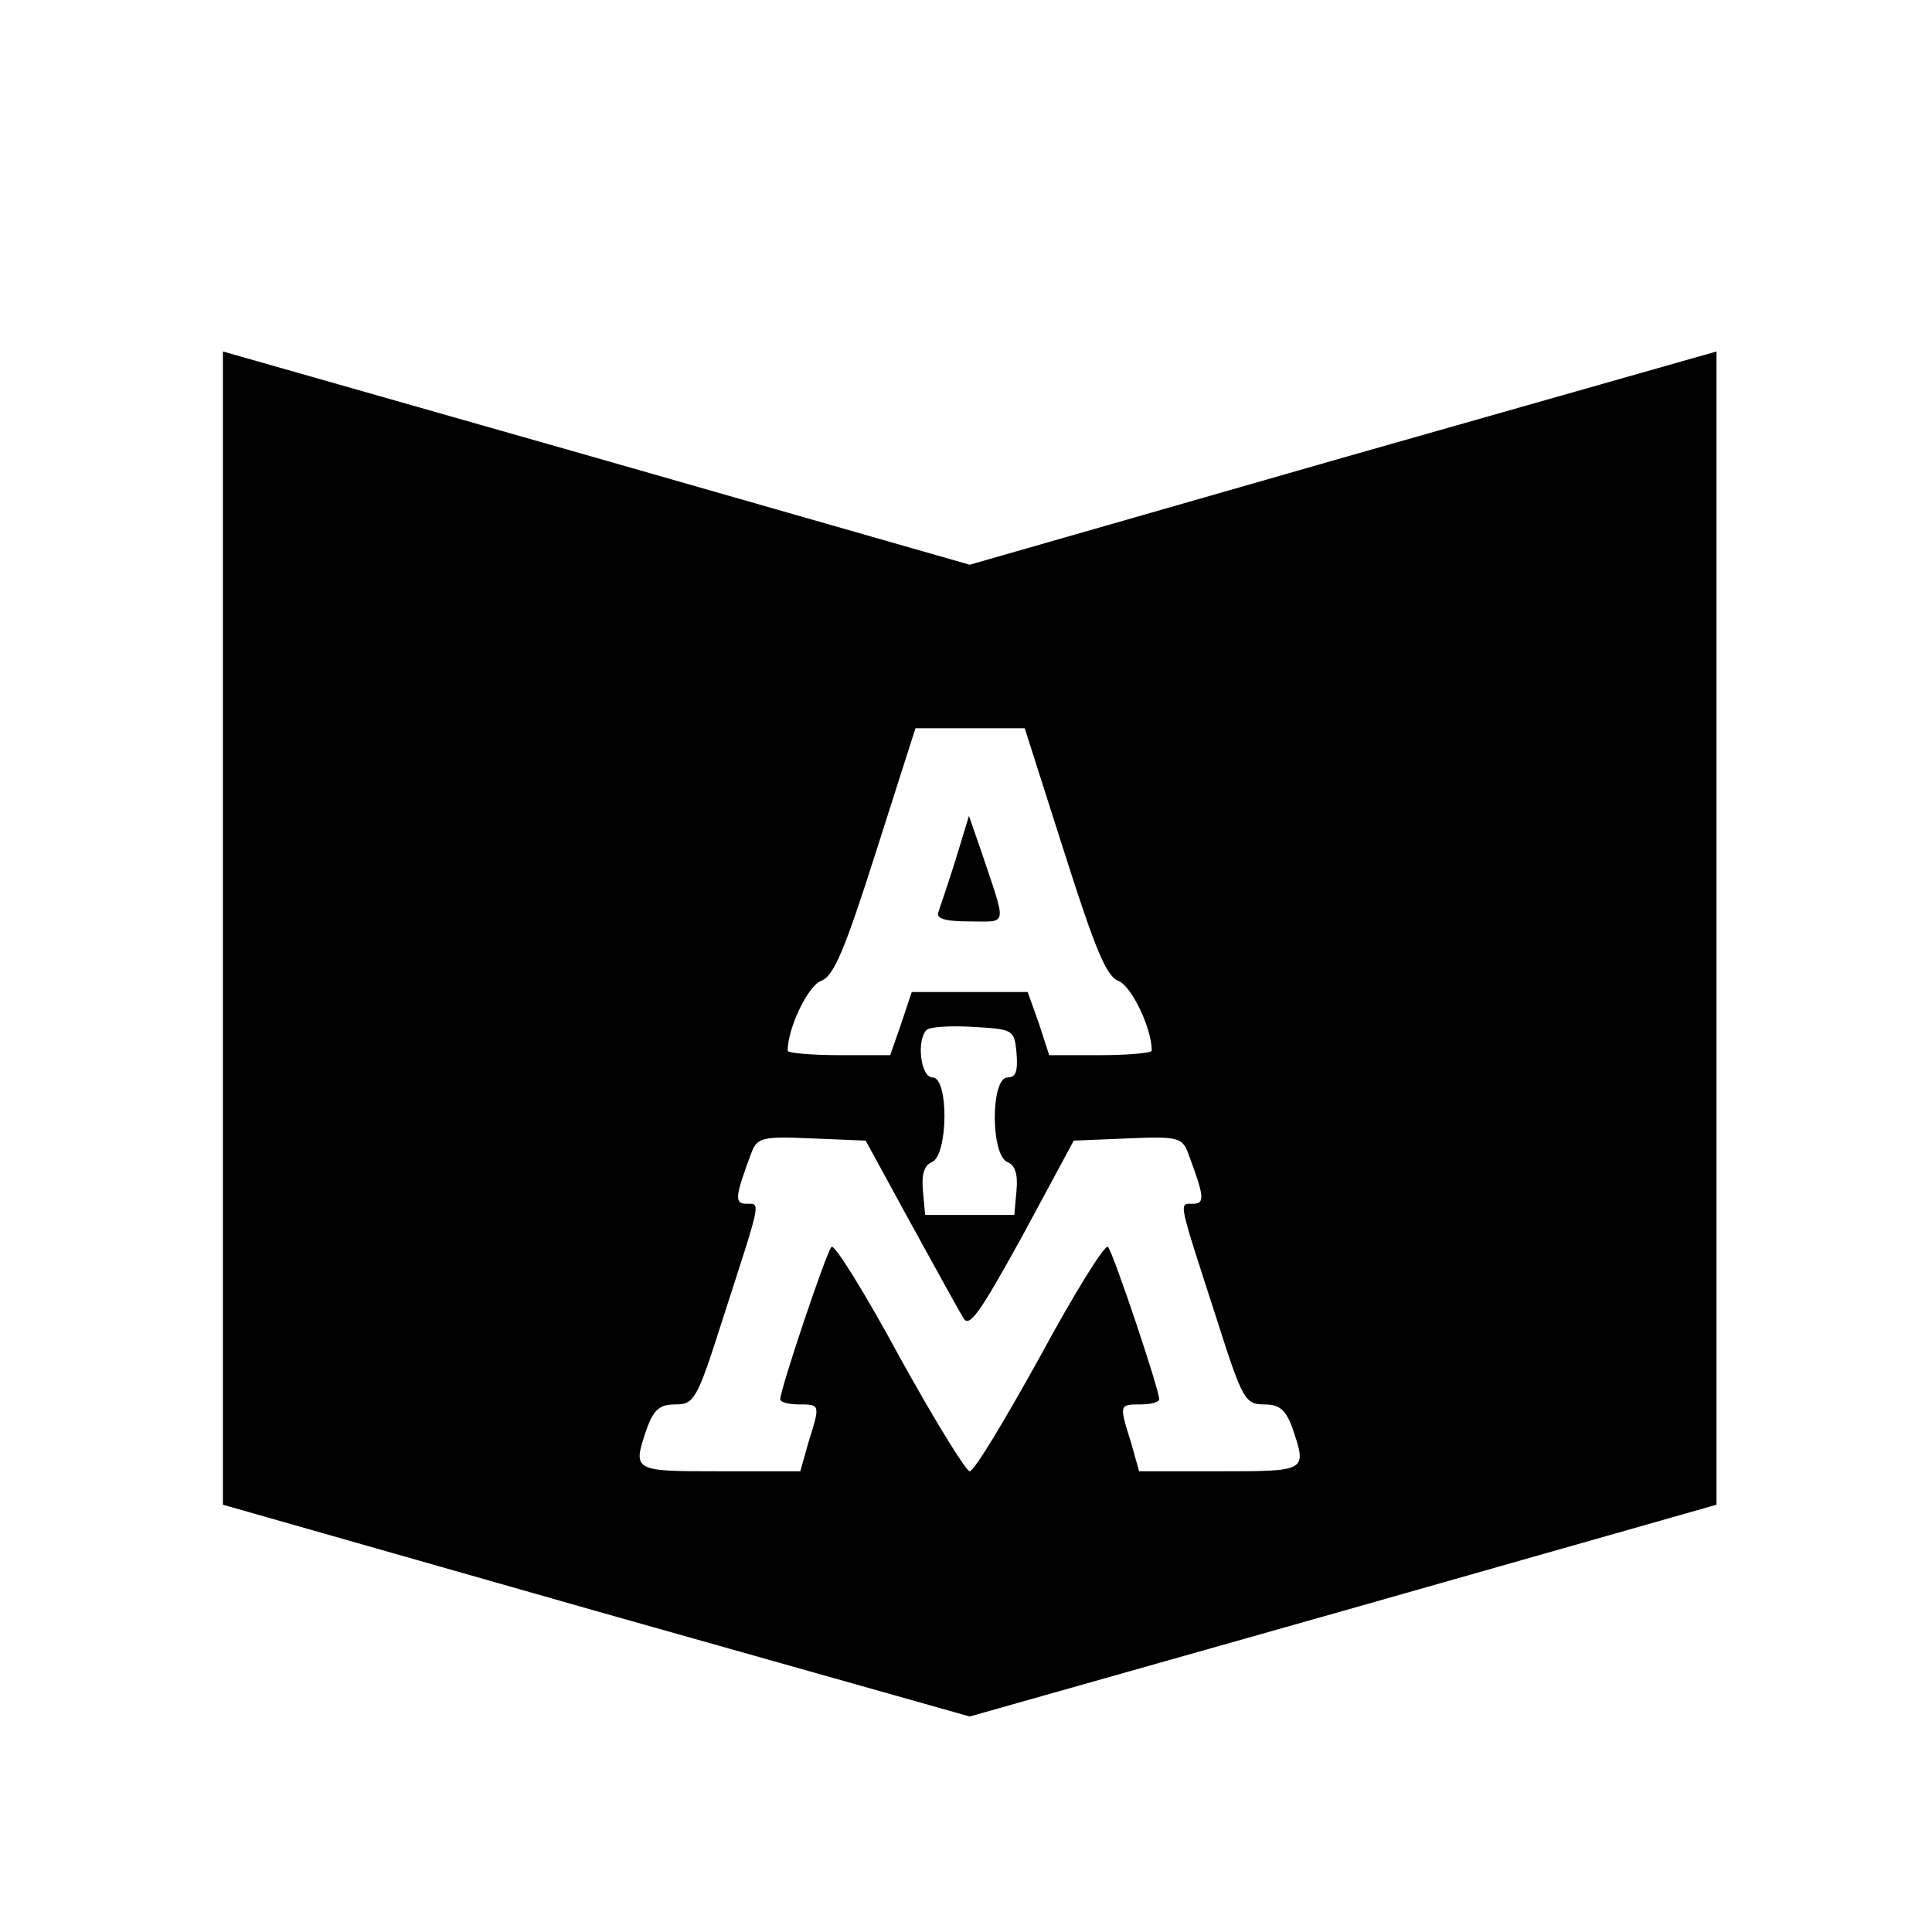 <?xml version="1.0" standalone="no"?>
<!DOCTYPE svg PUBLIC "-//W3C//DTD SVG 20010904//EN"
 "http://www.w3.org/TR/2001/REC-SVG-20010904/DTD/svg10.dtd">
<svg version="1.0" xmlns="http://www.w3.org/2000/svg"
 width="260pt" height="260pt" viewBox="0 0 260 260"
 preserveAspectRatio="xMidYMid meet">
<g transform="translate(0,260) scale(0.1,-0.1)"
fill="#000000" stroke="none">
<path d="M300 1351 l0 -776 502 -143 503 -142 502 142 503 143 0 776 0 776
-503 -143 -502 -144 -503 144 -502 143 0 -776z m1132 103 c42 -132 57 -168 73
-174 18 -7 45 -64 45 -94 0 -3 -31 -6 -69 -6 l-69 0 -14 43 -15 42 -78 0 -78
0 -14 -42 -15 -43 -69 0 c-38 0 -69 3 -69 6 0 30 27 87 45 94 17 6 32 42 74
174 l53 166 73 0 74 0 53 -166z m-64 -271 c2 -25 -1 -33 -12 -33 -23 0 -23
-105 0 -114 10 -4 14 -16 12 -38 l-3 -33 -60 0 -60 0 -3 33 c-2 22 2 34 12 38
22 9 23 114 1 114 -16 0 -22 50 -8 64 4 4 32 6 63 4 54 -3 55 -4 58 -35z
m-143 -228 c33 -60 65 -118 71 -128 8 -15 21 3 80 110 l69 128 73 3 c67 3 73
1 81 -20 22 -59 23 -68 6 -68 -19 0 -20 7 33 -157 34 -107 38 -113 63 -113 21
0 29 -7 38 -31 20 -59 21 -59 -97 -59 l-109 0 -11 39 c-16 51 -16 51 13 51 14
0 25 3 25 7 0 13 -62 198 -69 205 -4 4 -45 -62 -91 -147 -47 -85 -89 -155 -95
-155 -5 0 -48 70 -95 155 -46 85 -87 151 -91 147 -7 -7 -69 -192 -69 -205 0
-4 11 -7 25 -7 29 0 29 0 13 -51 l-11 -39 -109 0 c-118 0 -117 0 -97 59 9 24
17 31 38 31 25 0 29 6 63 113 53 164 52 157 33 157 -17 0 -16 9 6 68 8 21 14
23 81 20 l73 -3 60 -110z"/>
<path d="M1286 1443 c-10 -32 -21 -64 -23 -70 -4 -9 8 -13 42 -13 52 0 50 -9
16 93 l-17 49 -18 -59z"/>
</g>
</svg>
